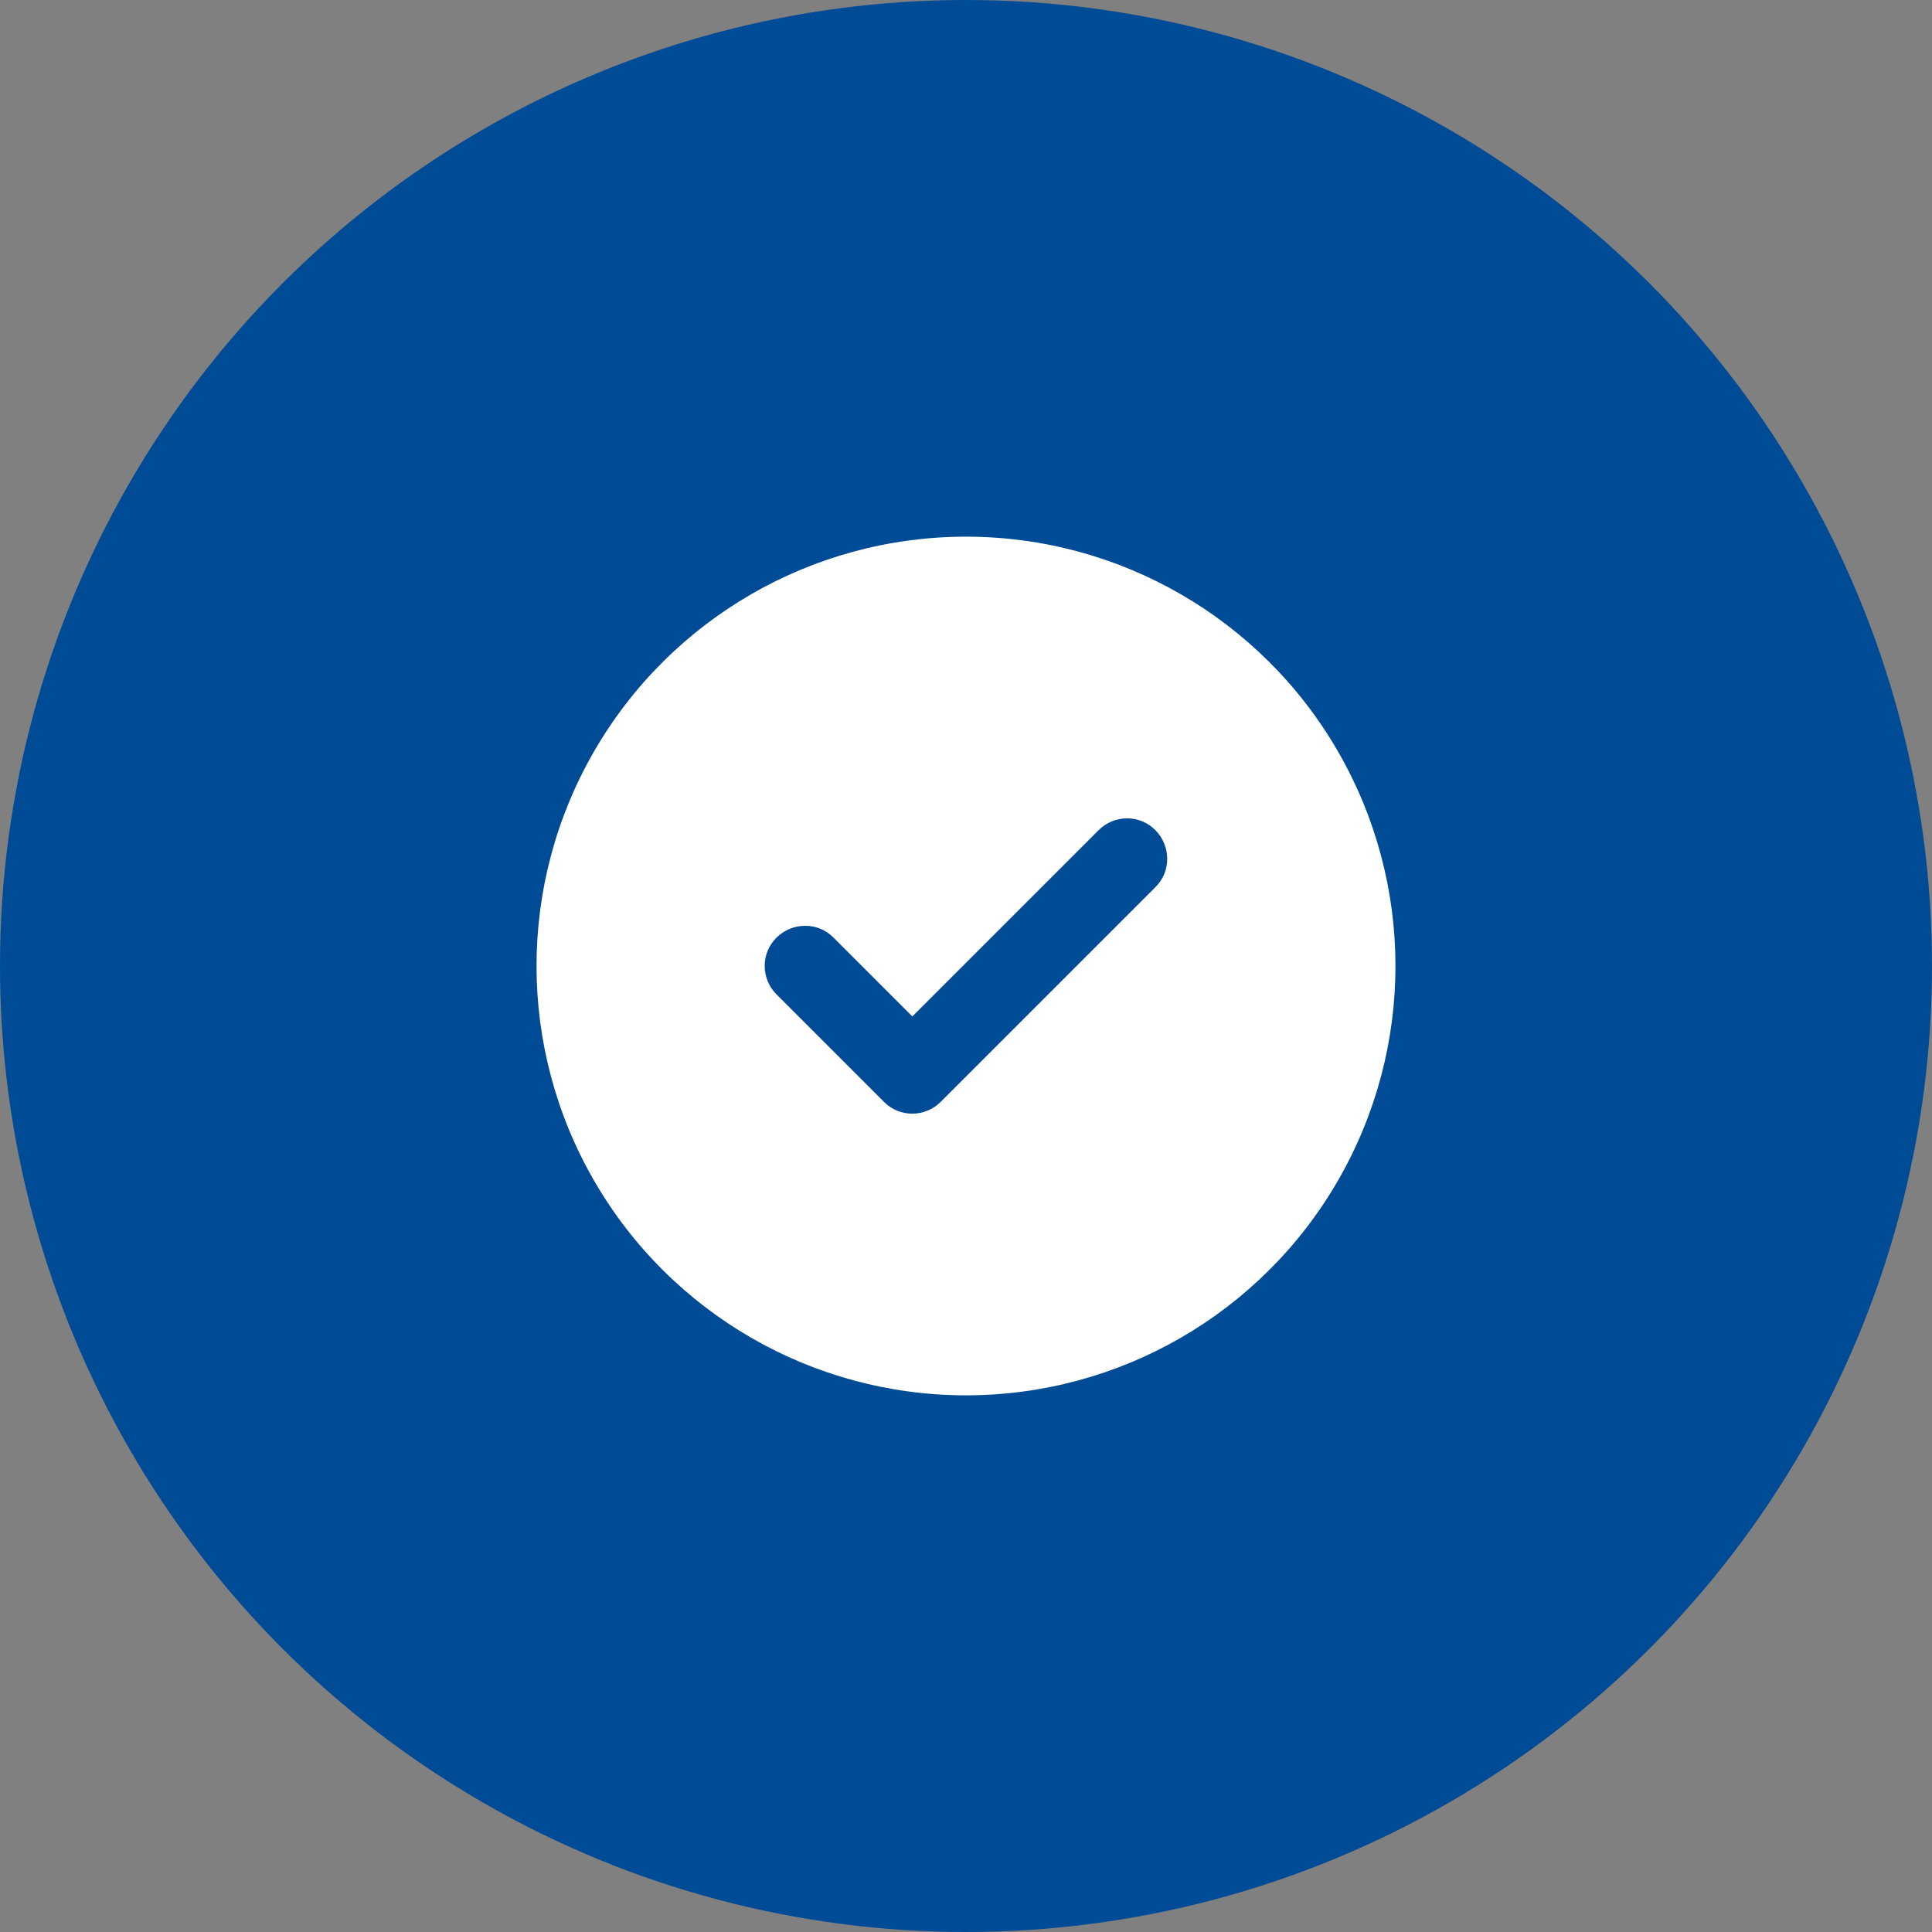 <?xml version="1.0" encoding="UTF-8"?>
<svg xmlns="http://www.w3.org/2000/svg" id="a" width="72" height="72" viewBox="0 0 72 72">
  <rect x="0" y="0" width="72" height="72" fill="#808080" stroke="none"/>
  <circle cx="36" cy="36" r="36" fill="#004b96" stroke-width="0"></circle>
  <path d="M22.14,44c-2.86-4.95-2.86-11.05,0-16,2.86-4.95,8.14-8,13.86-8s11,3.05,13.86,8,2.86,11.05,0,16-8.14,8-13.86,8-11-3.05-13.86-8ZM43.06,33.06c.59-.58.58-1.53,0-2.12s-1.53-.59-2.12,0l-6.94,6.94-2.94-2.94c-.58-.59-1.53-.58-2.12,0-.59.58-.59,1.53,0,2.12l4,4c.58.59,1.53.59,2.12,0l8-8h0Z" fill="#fff" stroke-width="0"></path>
</svg>
